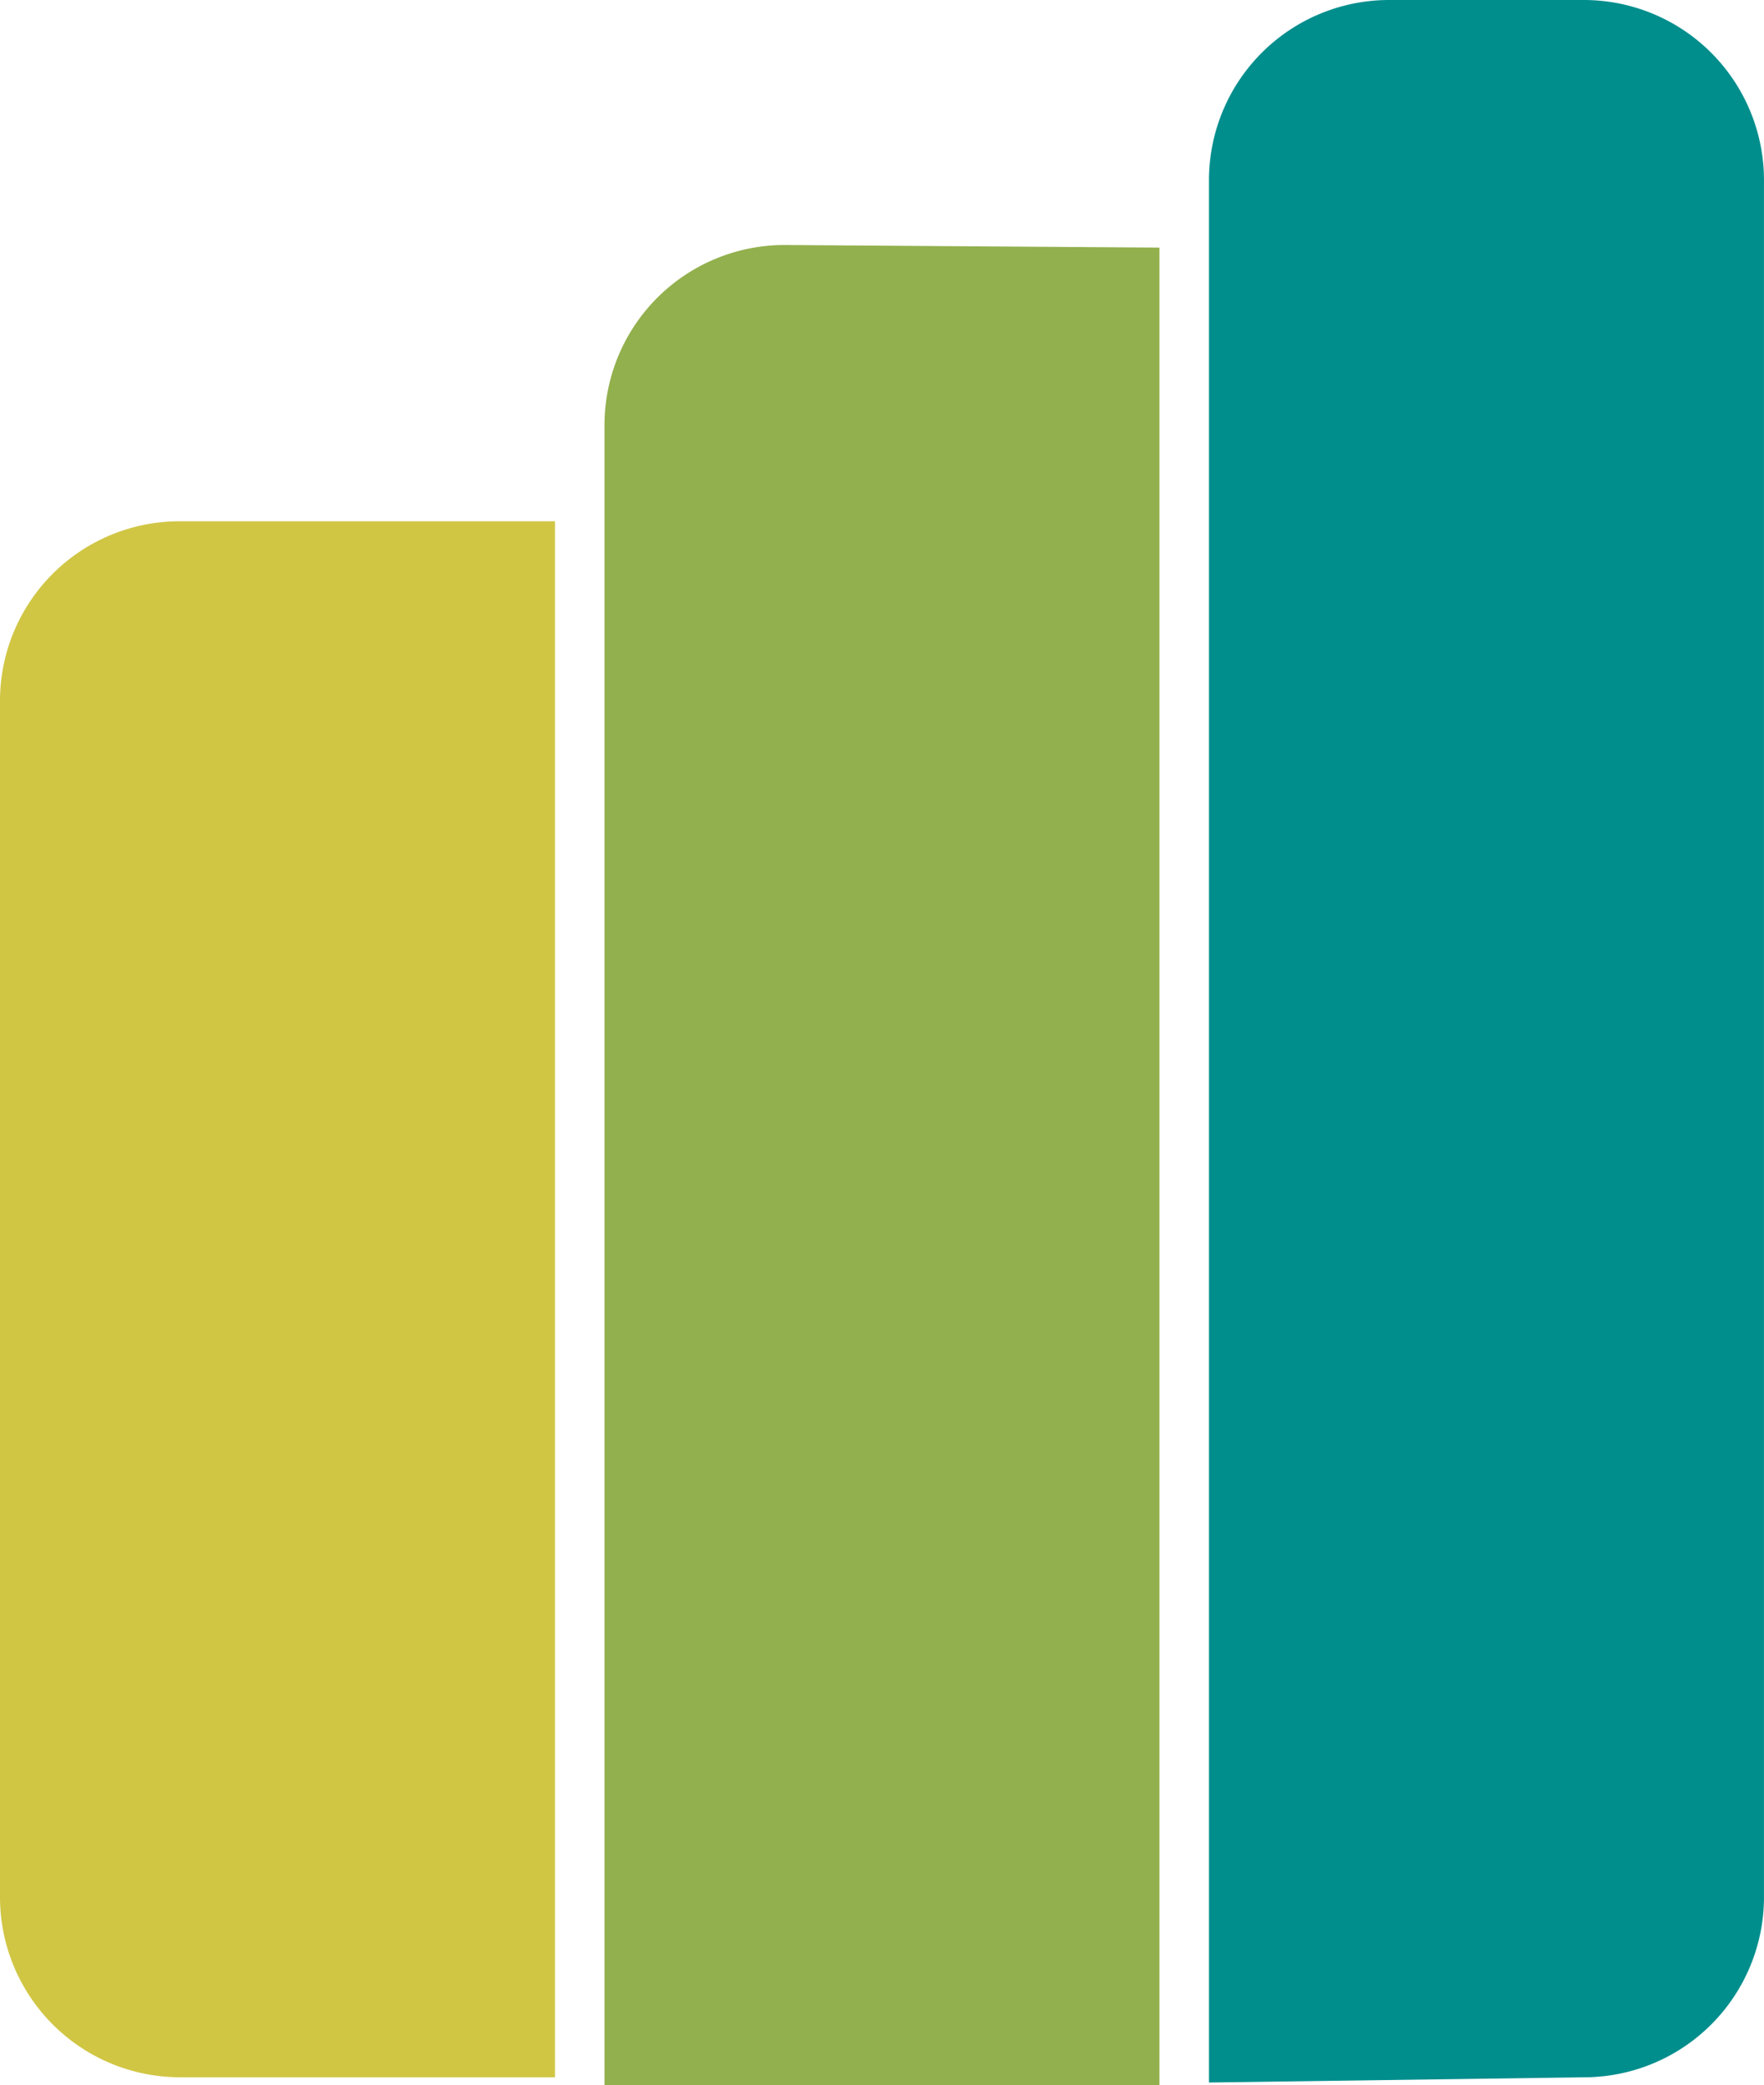 <svg id="Group_1342" data-name="Group 1342" xmlns="http://www.w3.org/2000/svg" viewBox="0 0 76.164 90">
  <defs>
    <style>
      .cls-1 {
        fill: #d0c644;
      }

      .cls-2 {
        fill: #92b04d;
      }

      .cls-3 {
        fill: #008e8d;
      }
    </style>
  </defs>
  <path id="Path_1116" data-name="Path 1116" class="cls-1" d="M23.962,20V87.162H7.763A7.778,7.778,0,0,1,0,79.4V27.65A7.755,7.755,0,0,1,7.763,20Z" transform="translate(0 2.5)"/>
  <path id="Path_1117" data-name="Path 1117" class="cls-2" d="M47.162,9.512V88.825H23.2V17.163A7.778,7.778,0,0,1,30.962,9.4" transform="translate(2.9 1.175)"/>
  <path id="Path_1118" data-name="Path 1118" class="cls-3" d="M46.4,89.888V7.763A7.778,7.778,0,0,1,54.163,0H62.6a7.778,7.778,0,0,1,7.763,7.763V81.9A7.778,7.778,0,0,1,62.6,89.663" transform="translate(5.8)"/>
</svg>
